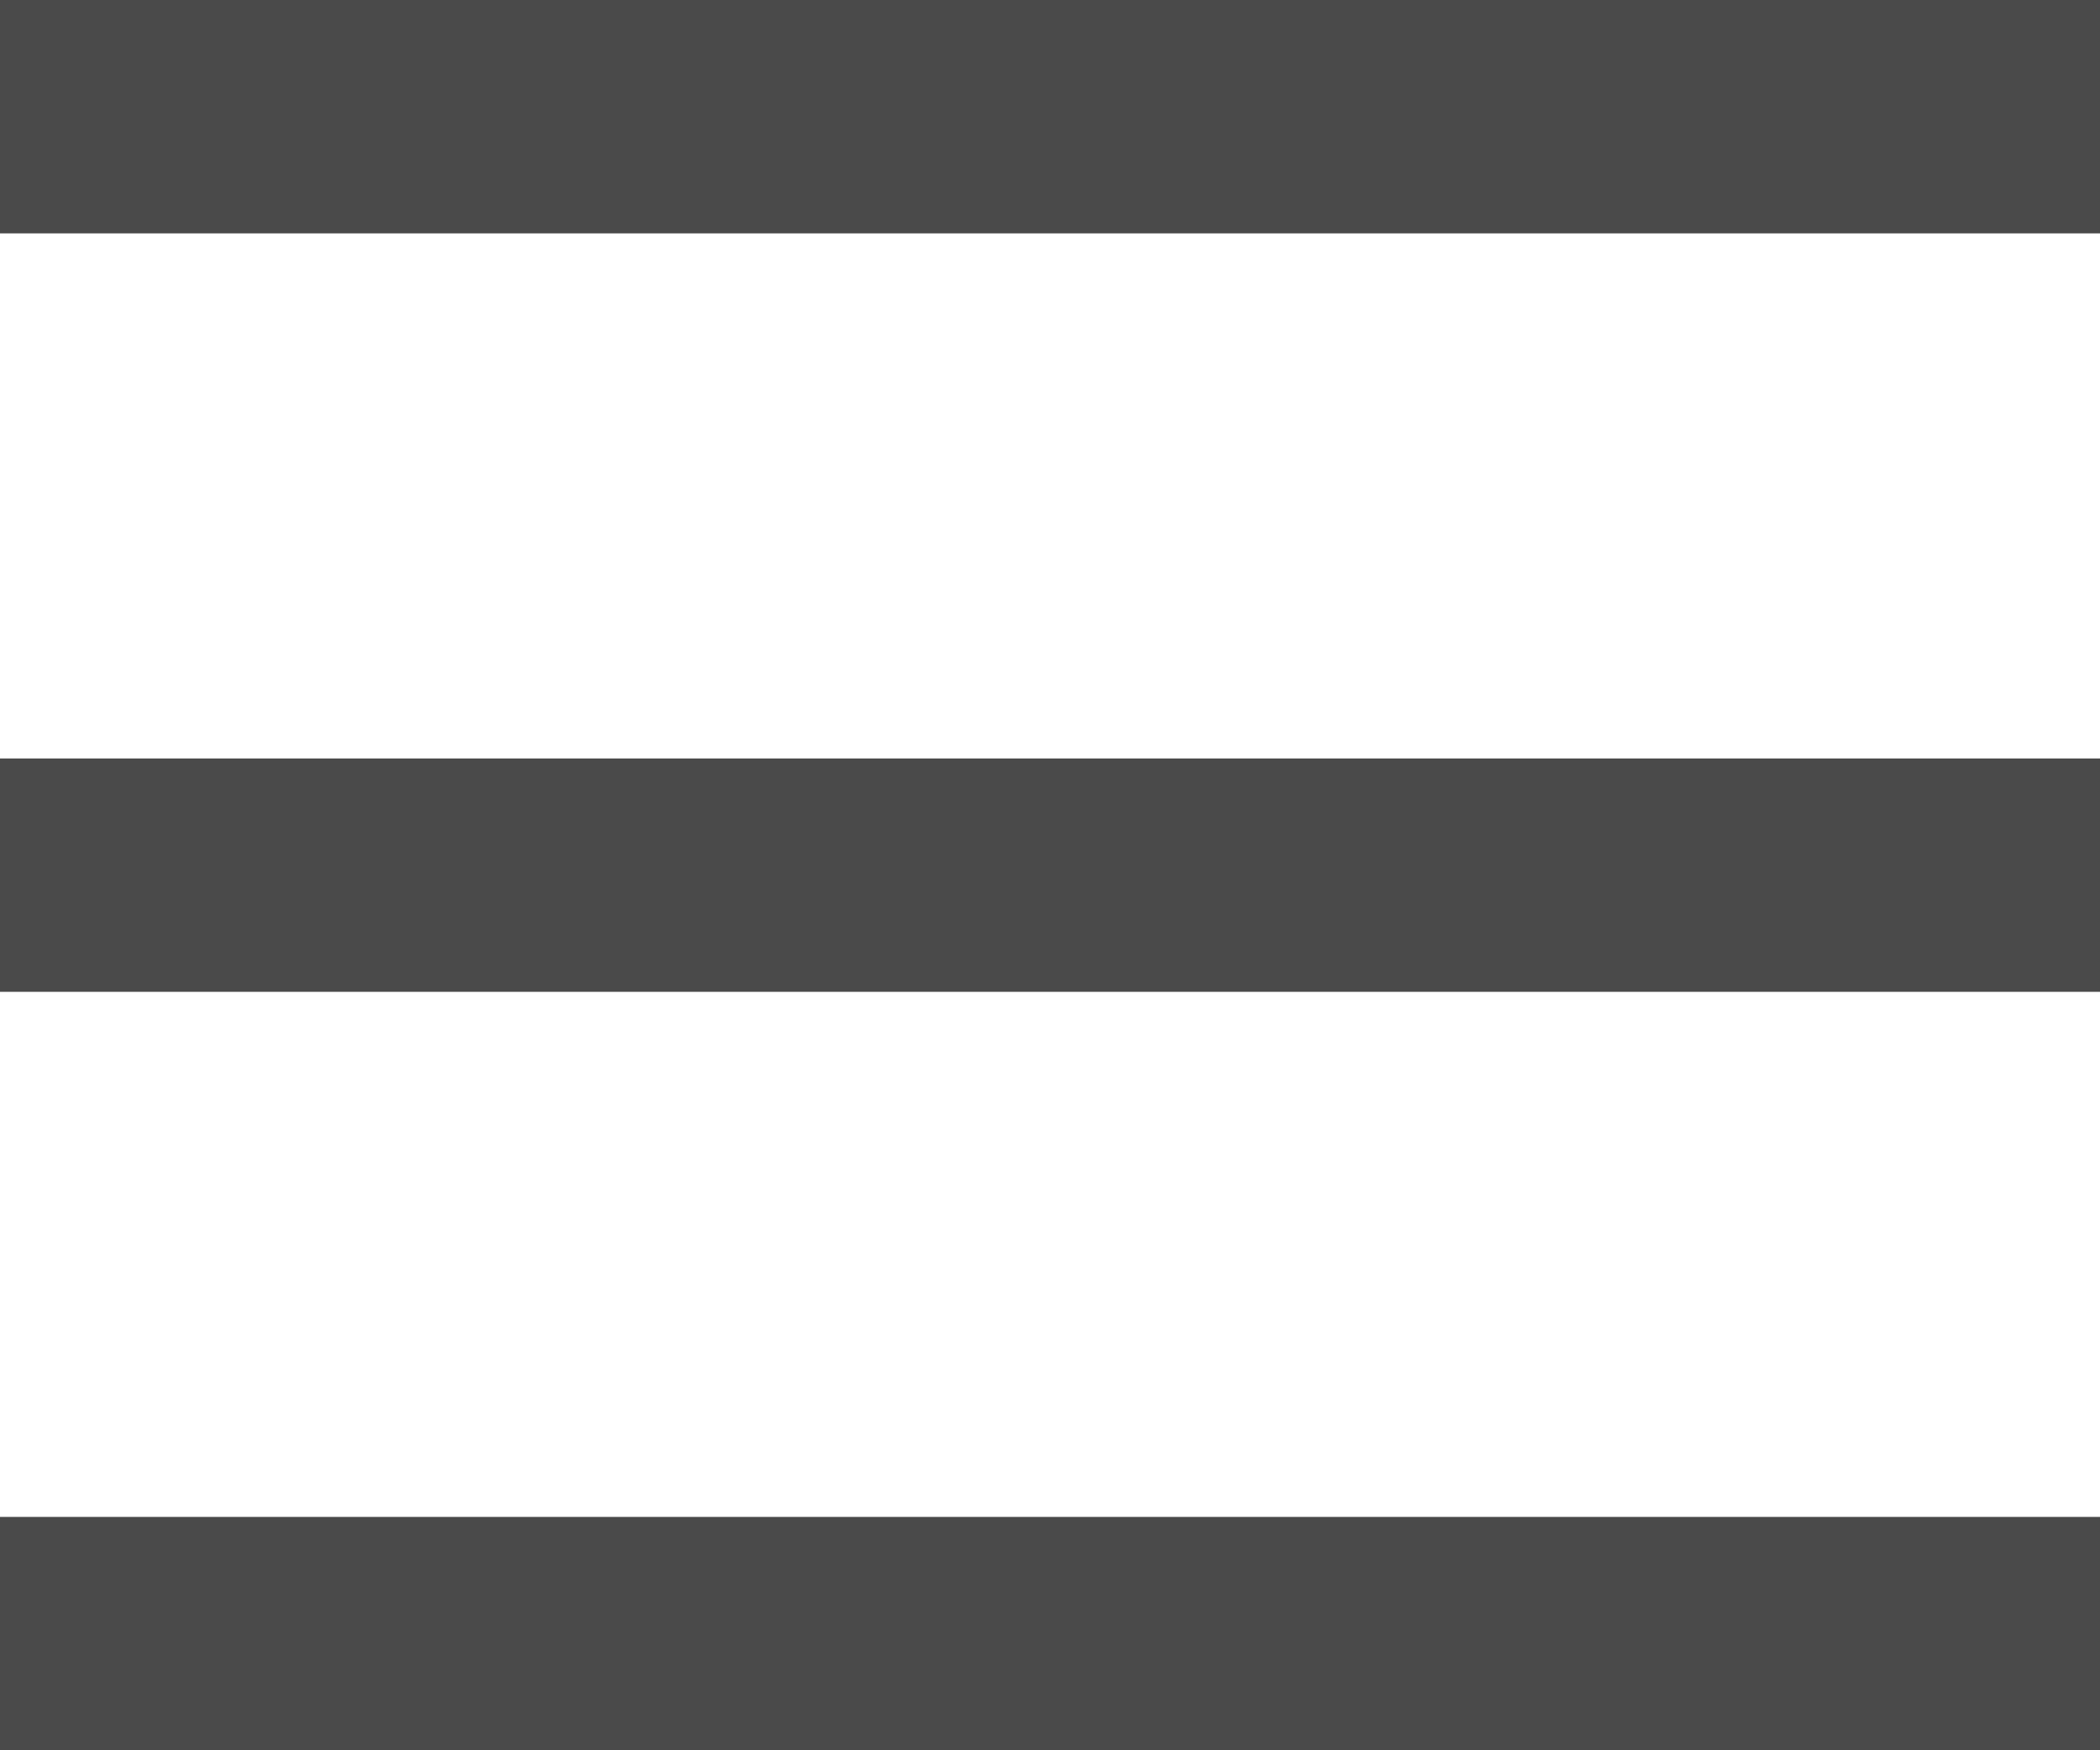 <?xml version="1.0" encoding="UTF-8"?>
<svg width="18px" height="15px" viewBox="0 0 18 15" version="1.1" xmlns="http://www.w3.org/2000/svg" xmlns:xlink="http://www.w3.org/1999/xlink">
    <!-- Generator: Sketch 50.2 (55047) - http://www.bohemiancoding.com/sketch -->
    <title>Styles/Menu-White</title>
    <desc>Created with Sketch.</desc>
    <defs></defs>
    <g id="Styles/Menu-White" stroke="none" stroke-width="1" fill="none" fill-rule="evenodd">
        <path d="M0,0 L18,0 L18,2 L0,2 L0,0 Z M0,13 L18,13 L18,15 L0,15 L0,13 Z M0,6.5 L18,6.5 L18,8.5 L0,8.5 L0,6.5 Z" id="Combined-Shape" fill="#4A4A4A"></path>
    </g>
</svg>
